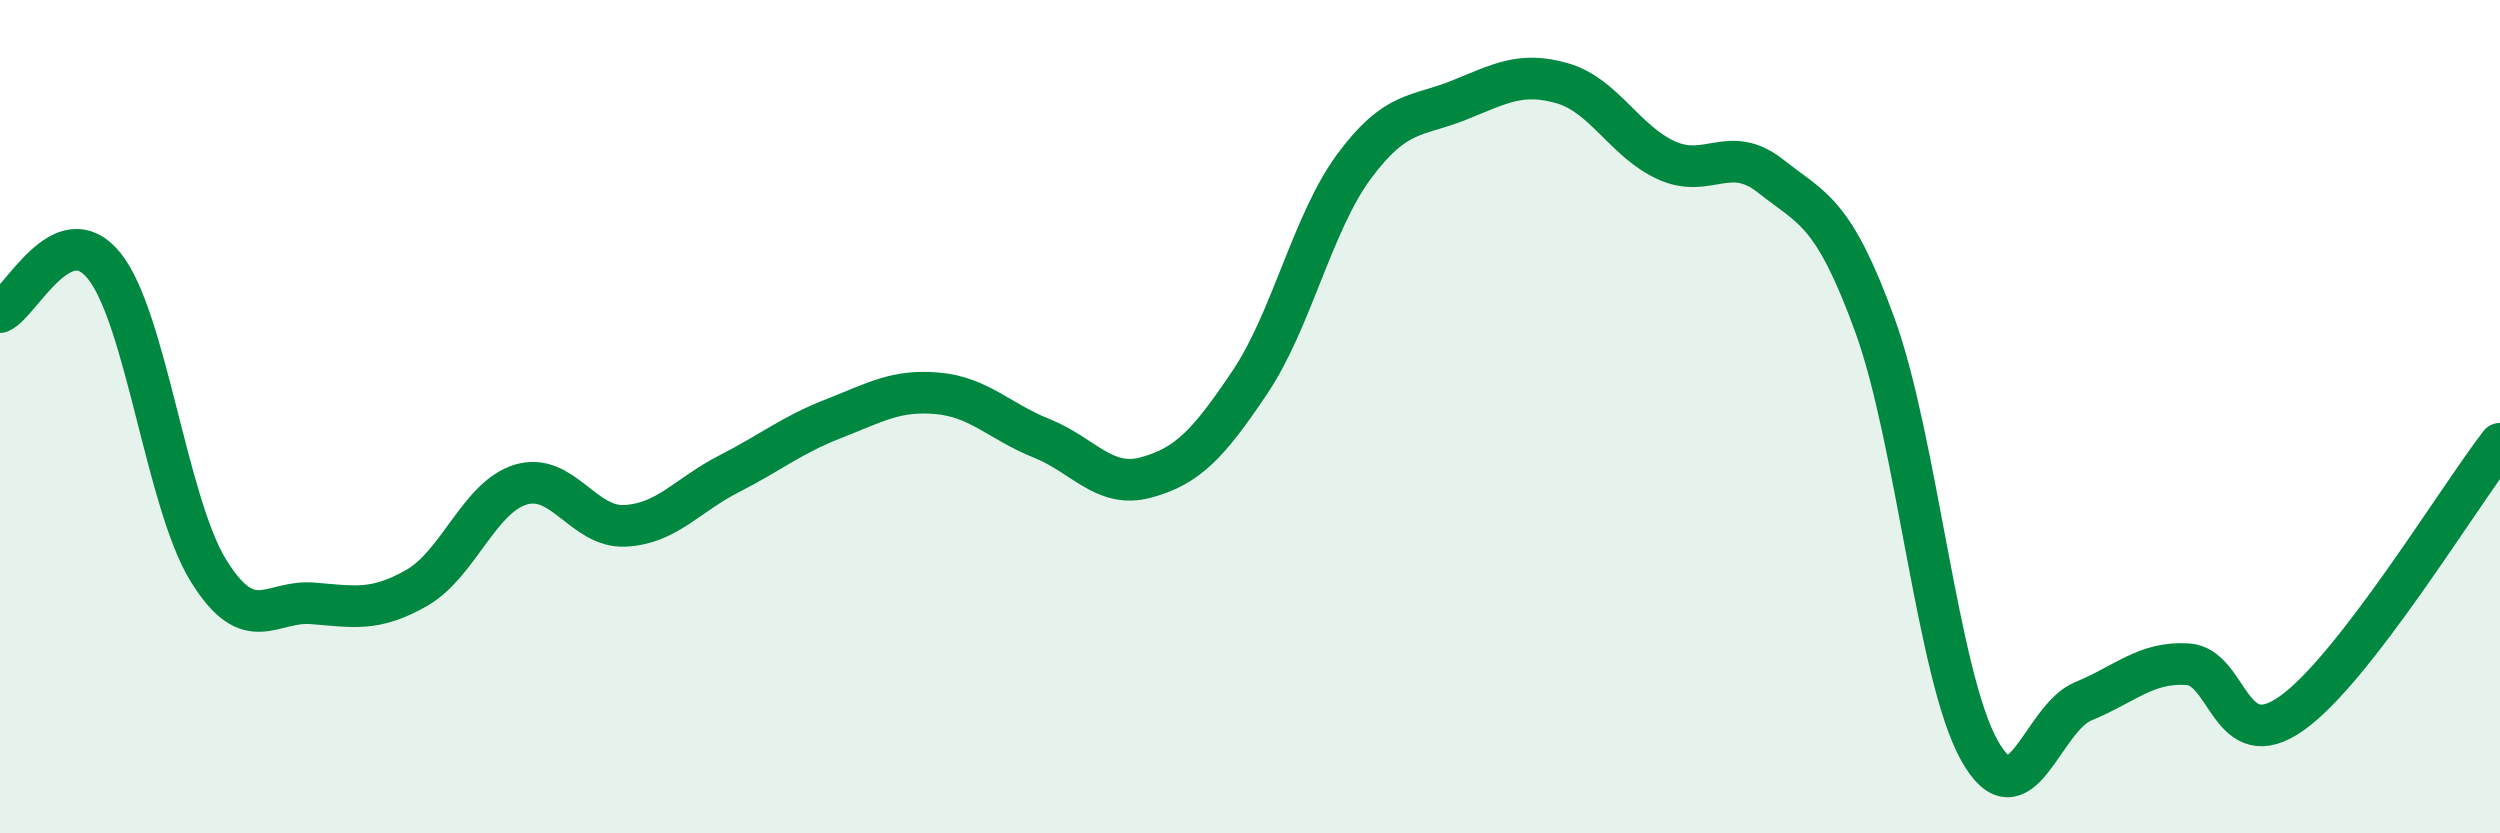
    <svg width="60" height="20" viewBox="0 0 60 20" xmlns="http://www.w3.org/2000/svg">
      <path
        d="M 0,7.49 C 0.5,7.27 1.5,5.14 2.5,6.38 C 3.5,7.62 4,12.07 5,13.69 C 6,15.31 6.5,14.4 7.5,14.48 C 8.5,14.56 9,14.68 10,14.11 C 11,13.54 11.5,11.93 12.5,11.63 C 13.5,11.33 14,12.67 15,12.62 C 16,12.57 16.5,11.88 17.5,11.37 C 18.5,10.86 19,10.44 20,10.05 C 21,9.66 21.5,9.35 22.5,9.44 C 23.5,9.53 24,10.12 25,10.52 C 26,10.92 26.5,11.73 27.5,11.46 C 28.5,11.19 29,10.66 30,9.17 C 31,7.68 31.5,5.34 32.5,3.99 C 33.5,2.64 34,2.81 35,2.41 C 36,2.01 36.5,1.71 37.5,2 C 38.5,2.29 39,3.4 40,3.85 C 41,4.3 41.5,3.44 42.5,4.23 C 43.5,5.02 44,5.06 45,7.81 C 46,10.56 46.5,16.2 47.5,18 C 48.5,19.8 49,17.24 50,16.83 C 51,16.42 51.5,15.88 52.5,15.94 C 53.5,16 53.5,18.18 55,17.12 C 56.5,16.06 59,11.94 60,10.65L60 20L0 20Z"
        fill="#008740"
        opacity="0.1"
        stroke-linecap="round"
        stroke-linejoin="round"
      />
      <path
        d="M 0,7.49 C 0.5,7.27 1.5,5.14 2.5,6.38 C 3.5,7.62 4,12.07 5,13.69 C 6,15.31 6.5,14.4 7.5,14.48 C 8.5,14.56 9,14.68 10,14.11 C 11,13.54 11.5,11.93 12.5,11.63 C 13.5,11.33 14,12.67 15,12.62 C 16,12.57 16.5,11.88 17.5,11.37 C 18.5,10.86 19,10.44 20,10.05 C 21,9.66 21.5,9.35 22.5,9.44 C 23.5,9.53 24,10.12 25,10.52 C 26,10.92 26.5,11.73 27.5,11.46 C 28.5,11.19 29,10.66 30,9.17 C 31,7.68 31.5,5.34 32.5,3.99 C 33.5,2.64 34,2.81 35,2.41 C 36,2.01 36.5,1.71 37.5,2 C 38.5,2.29 39,3.4 40,3.85 C 41,4.3 41.5,3.44 42.5,4.23 C 43.5,5.02 44,5.06 45,7.81 C 46,10.56 46.5,16.2 47.5,18 C 48.5,19.8 49,17.24 50,16.83 C 51,16.42 51.5,15.88 52.5,15.94 C 53.5,16 53.5,18.18 55,17.12 C 56.5,16.06 59,11.94 60,10.65"
        stroke="#008740"
        stroke-width="1"
        fill="none"
        stroke-linecap="round"
        stroke-linejoin="round"
      />
    </svg>
  